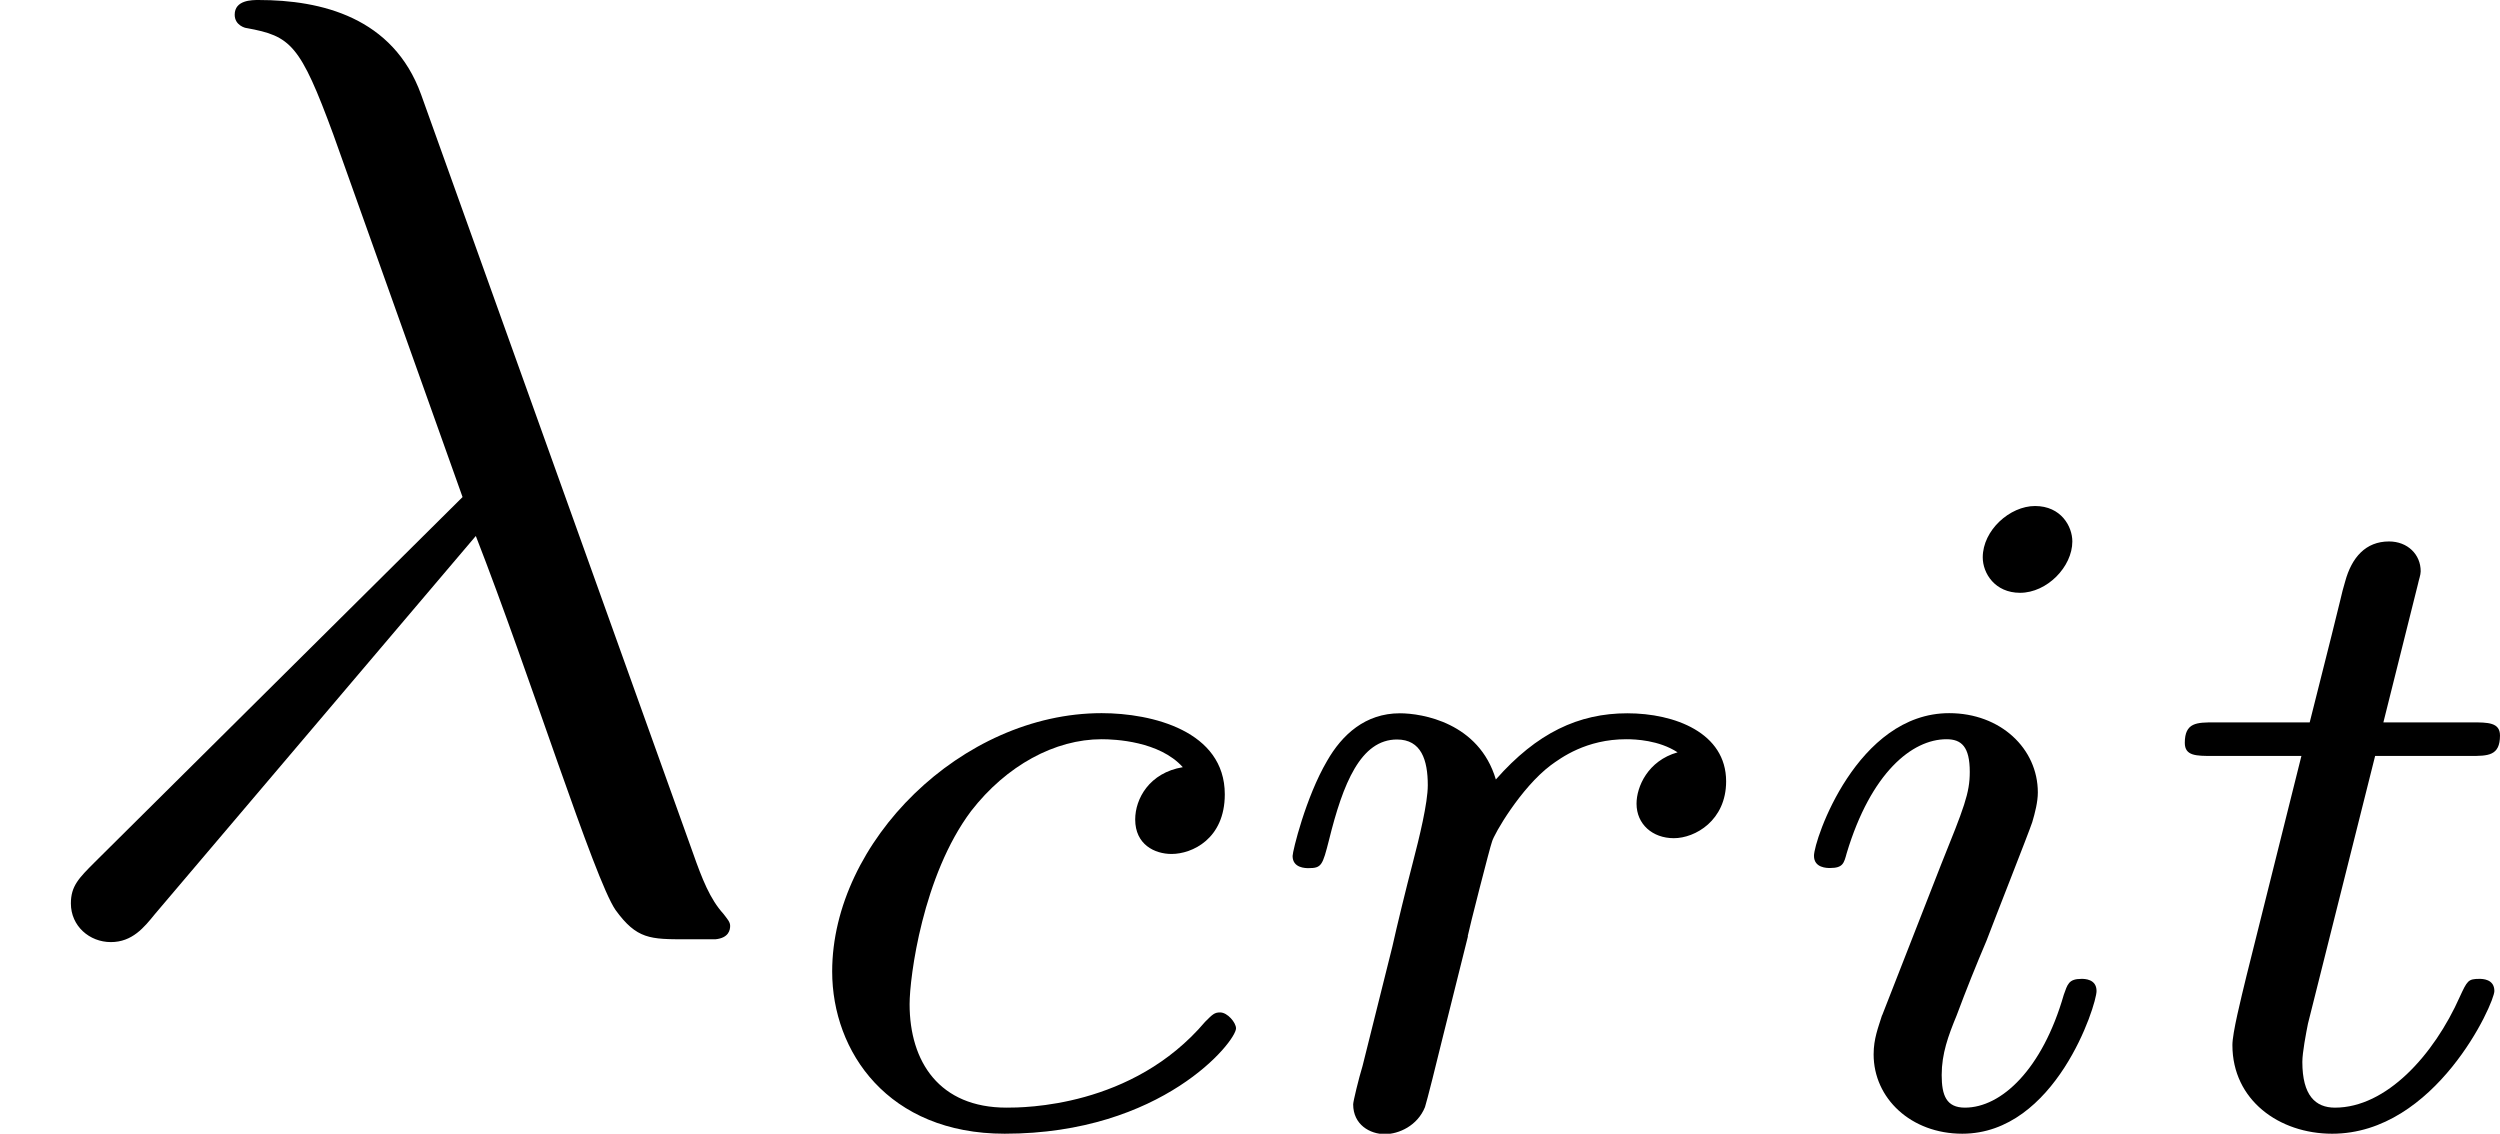 <?xml version='1.0' encoding='UTF-8'?>
<!-- This file was generated by dvisvgm 1.15.1 -->
<svg height='10.637pt' version='1.1' viewBox='61.768 55.851 18.695 8.478' width='23.456pt' xmlns='http://www.w3.org/2000/svg' xmlns:xlink='http://www.w3.org/1999/xlink'>
<defs>
<path d='m3.557 -2.909c0.408 1.046 0.887 2.57 1.046 2.8c0.159 0.219 0.259 0.219 0.528 0.219h0.219c0.1 -0.01 0.11 -0.07 0.11 -0.1s-0.02 -0.05 -0.05 -0.09c-0.1 -0.11 -0.159 -0.259 -0.229 -0.458l-2.032 -5.669c-0.209 -0.578 -0.747 -0.707 -1.215 -0.707c-0.05 0 -0.179 0 -0.179 0.11c0 0.08 0.08 0.1 0.09 0.1c0.329 0.06 0.399 0.12 0.648 0.797l0.966 2.71l-2.75 2.73c-0.12 0.12 -0.179 0.179 -0.179 0.309c0 0.169 0.139 0.289 0.299 0.289s0.249 -0.11 0.329 -0.209l2.401 -2.829z' id='g0-21'/>
<path d='m3.055 -2.671c-0.251 0.042 -0.356 0.237 -0.356 0.391c0 0.188 0.146 0.258 0.272 0.258c0.153 0 0.398 -0.112 0.398 -0.446c0 -0.474 -0.544 -0.607 -0.921 -0.607c-1.046 0 -2.015 0.962 -2.015 1.932c0 0.6 0.418 1.213 1.29 1.213c1.179 0 1.73 -0.69 1.73 -0.788c0 -0.042 -0.063 -0.119 -0.119 -0.119c-0.042 0 -0.056 0.014 -0.112 0.07c-0.544 0.642 -1.36 0.642 -1.485 0.642c-0.502 0 -0.725 -0.342 -0.725 -0.774c0 -0.202 0.098 -0.962 0.46 -1.444c0.265 -0.342 0.628 -0.537 0.976 -0.537c0.098 0 0.432 0.014 0.607 0.209z' id='g1-99'/>
<path d='m2.26 -4.359c0 -0.112 -0.084 -0.265 -0.279 -0.265c-0.188 0 -0.391 0.181 -0.391 0.384c0 0.119 0.091 0.265 0.279 0.265c0.202 0 0.391 -0.195 0.391 -0.384zm-1.423 3.543c-0.028 0.091 -0.063 0.174 -0.063 0.293c0 0.328 0.279 0.593 0.663 0.593c0.697 0 1.004 -0.962 1.004 -1.067c0 -0.091 -0.091 -0.091 -0.112 -0.091c-0.098 0 -0.105 0.042 -0.133 0.119c-0.16 0.558 -0.467 0.844 -0.739 0.844c-0.139 0 -0.174 -0.091 -0.174 -0.244c0 -0.16 0.049 -0.293 0.112 -0.446c0.07 -0.188 0.146 -0.377 0.223 -0.558c0.063 -0.167 0.314 -0.802 0.342 -0.886c0.021 -0.07 0.042 -0.153 0.042 -0.223c0 -0.328 -0.279 -0.593 -0.663 -0.593c-0.69 0 -1.011 0.948 -1.011 1.067c0 0.091 0.098 0.091 0.119 0.091c0.098 0 0.105 -0.035 0.126 -0.112c0.181 -0.6 0.488 -0.851 0.746 -0.851c0.112 0 0.174 0.056 0.174 0.244c0 0.16 -0.042 0.265 -0.216 0.697l-0.439 1.123z' id='g1-105'/>
<path d='m1.639 -1.409c0.007 -0.042 0.167 -0.669 0.181 -0.704c0.014 -0.056 0.216 -0.404 0.439 -0.572c0.077 -0.056 0.265 -0.195 0.565 -0.195c0.07 0 0.244 0.007 0.384 0.098c-0.223 0.063 -0.307 0.258 -0.307 0.384c0 0.153 0.119 0.258 0.279 0.258s0.391 -0.133 0.391 -0.425c0 -0.363 -0.384 -0.509 -0.739 -0.509c-0.363 0 -0.676 0.146 -0.983 0.495c-0.126 -0.425 -0.551 -0.495 -0.718 -0.495c-0.258 0 -0.432 0.16 -0.544 0.356c-0.16 0.272 -0.258 0.676 -0.258 0.711c0 0.091 0.098 0.091 0.119 0.091c0.098 0 0.105 -0.021 0.153 -0.209c0.105 -0.425 0.237 -0.753 0.509 -0.753c0.181 0 0.23 0.153 0.23 0.342c0 0.133 -0.063 0.391 -0.112 0.579s-0.119 0.474 -0.153 0.628l-0.223 0.893c-0.028 0.091 -0.07 0.265 -0.07 0.286c0 0.153 0.126 0.223 0.237 0.223c0.105 0 0.244 -0.063 0.3 -0.202c0.014 -0.042 0.091 -0.349 0.133 -0.523l0.188 -0.753z' id='g1-114'/>
<path d='m1.716 -2.755h0.711c0.133 0 0.223 0 0.223 -0.153c0 -0.098 -0.091 -0.098 -0.209 -0.098h-0.663l0.258 -1.032c0.007 -0.035 0.021 -0.07 0.021 -0.098c0 -0.126 -0.098 -0.223 -0.237 -0.223c-0.174 0 -0.279 0.119 -0.328 0.3c-0.049 0.174 0.042 -0.16 -0.265 1.053h-0.711c-0.133 0 -0.223 0 -0.223 0.153c0 0.098 0.084 0.098 0.209 0.098h0.663l-0.411 1.646c-0.042 0.174 -0.105 0.425 -0.105 0.516c0 0.411 0.349 0.663 0.746 0.663c0.774 0 1.213 -0.976 1.213 -1.067s-0.091 -0.091 -0.112 -0.091c-0.084 0 -0.091 0.014 -0.146 0.133c-0.195 0.439 -0.551 0.83 -0.934 0.83c-0.146 0 -0.244 -0.091 -0.244 -0.342c0 -0.07 0.028 -0.216 0.042 -0.286l0.502 -2.001z' id='g1-116'/>
</defs>
<g id='page1'>
<use x='61.768' xlink:href='#g0-21' y='62.765'/>
<use x='67.558' xlink:href='#g1-99' y='64.259'/>
<use x='71.105' xlink:href='#g1-114' y='64.259'/>
<use x='75.005' xlink:href='#g1-105' y='64.259'/>
<use x='77.813' xlink:href='#g1-116' y='64.259'/>
</g>
</svg>
